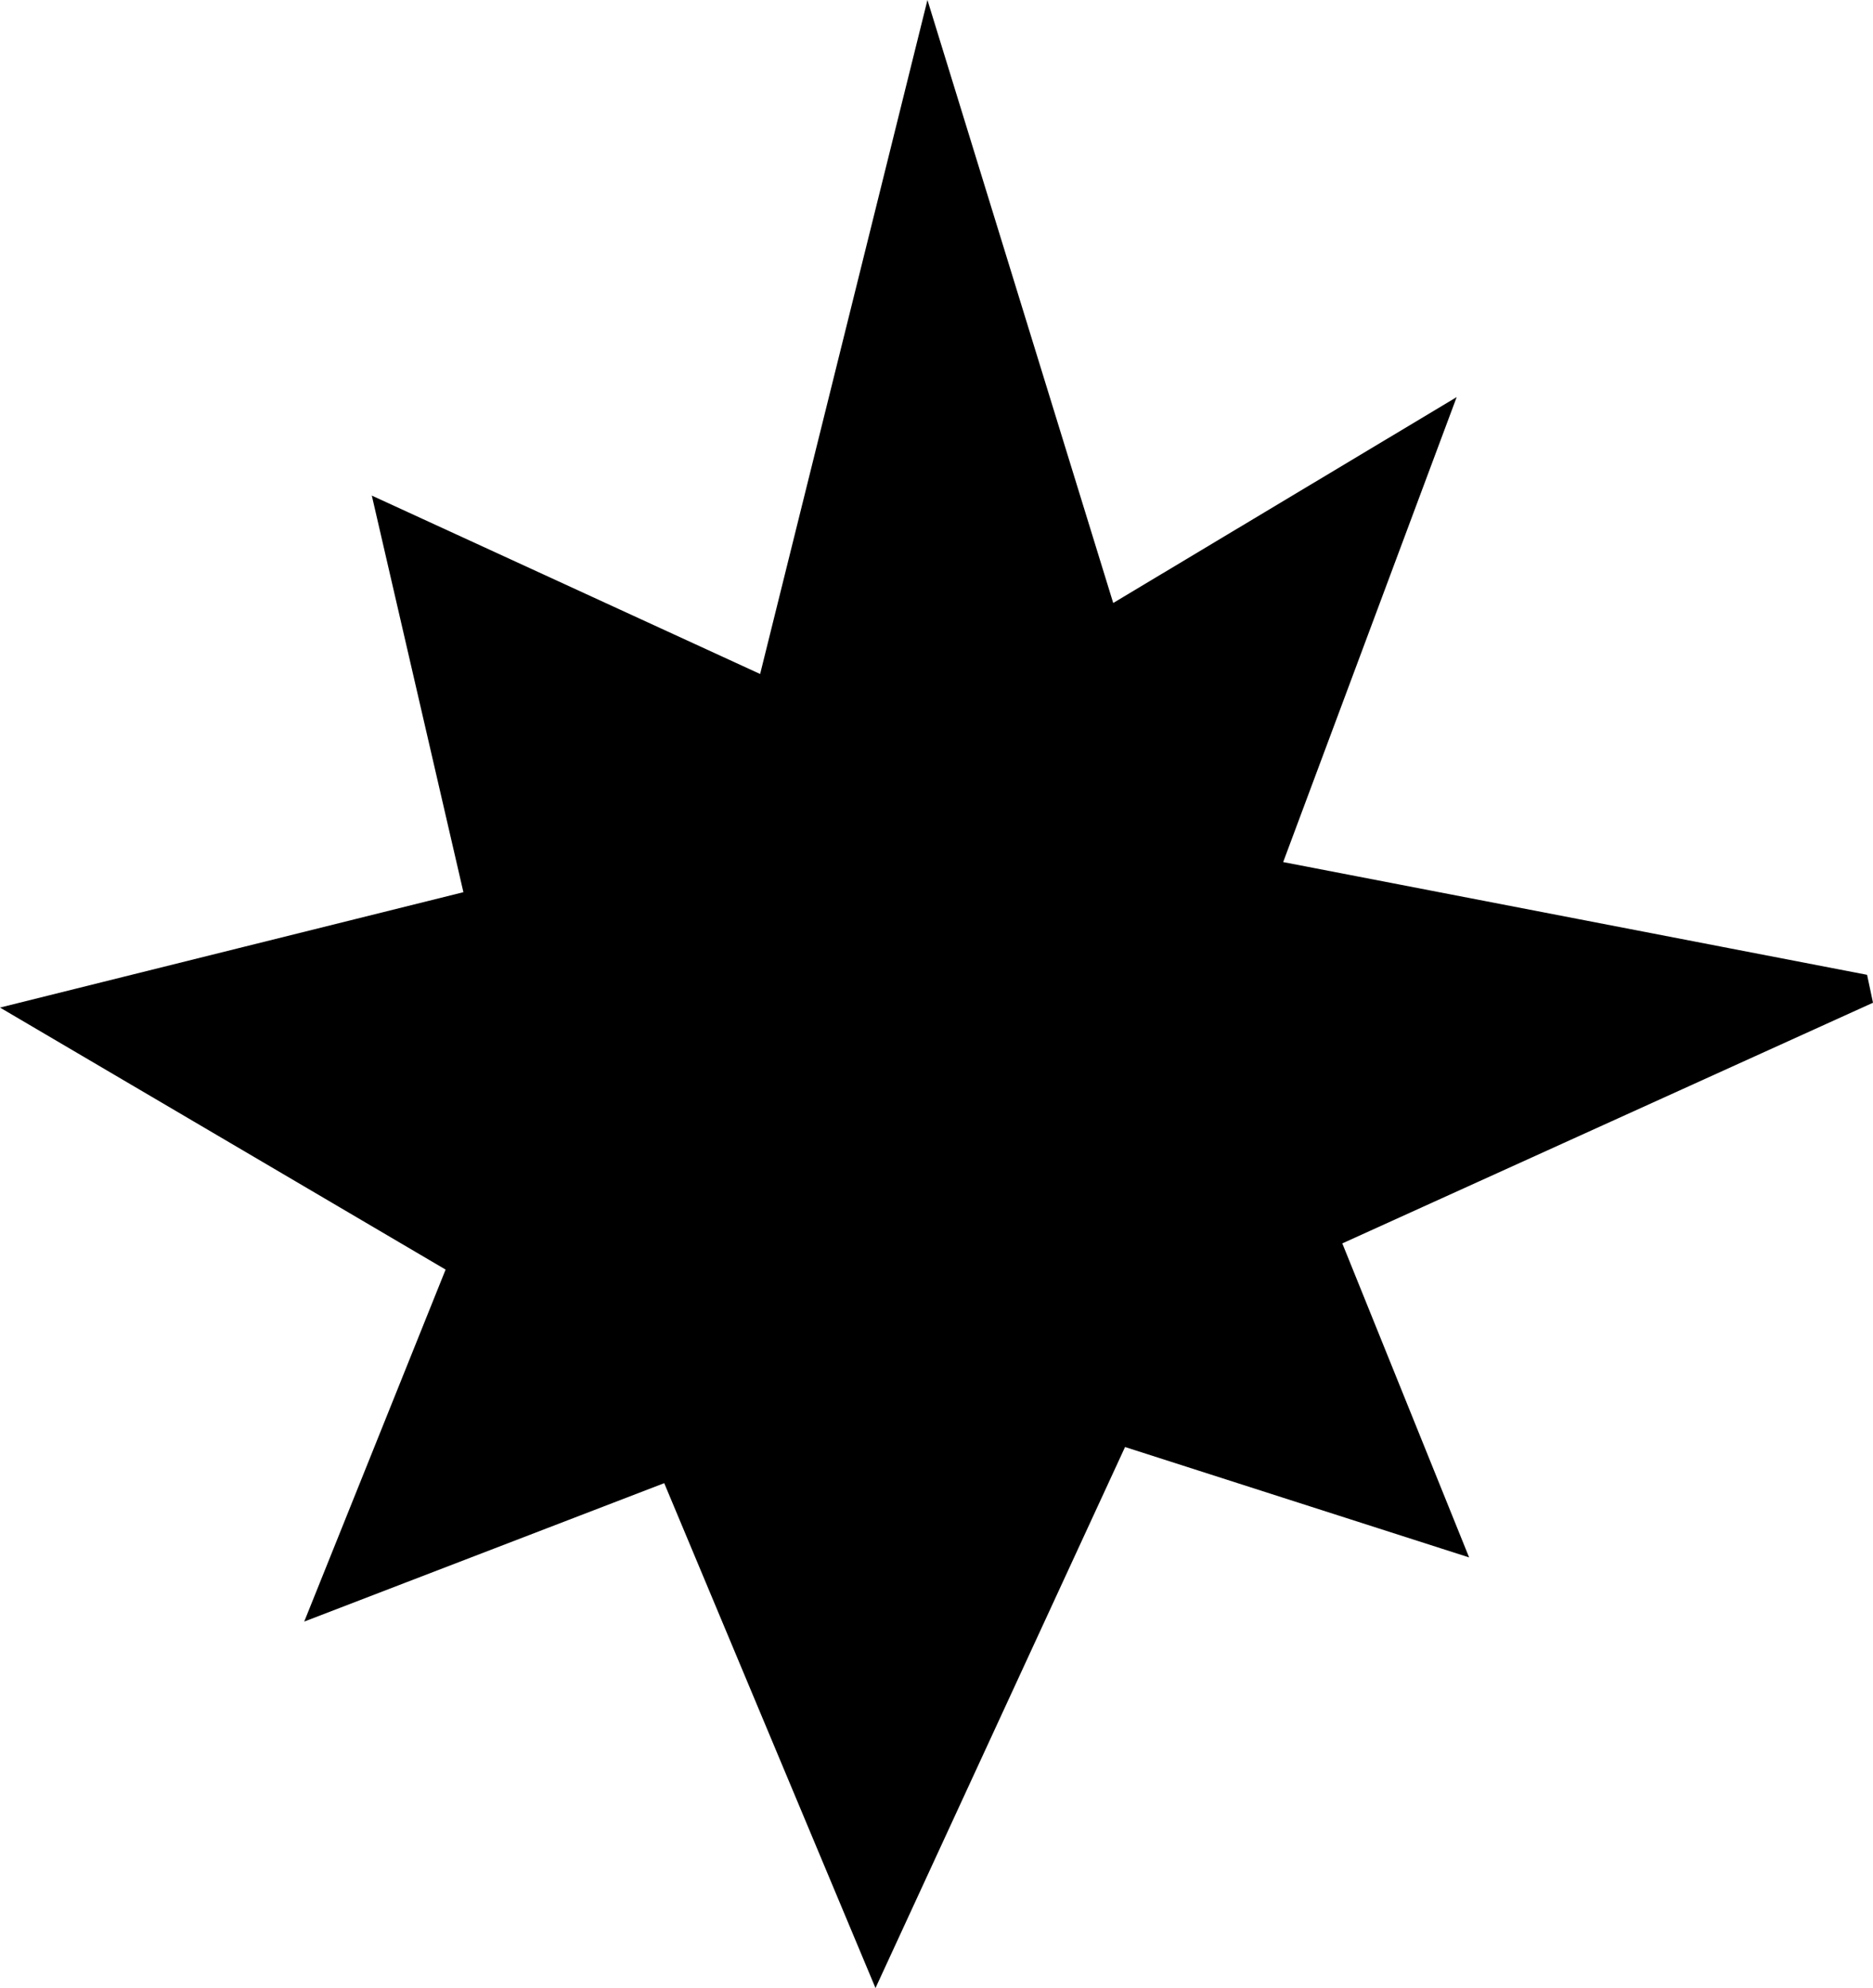 <svg width="245" height="260" xmlns="http://www.w3.org/2000/svg" xmlns:xlink="http://www.w3.org/1999/xlink"><defs><path d="M48.635 64.814L99.43 88.146C106.482 59.75 113.147 32.902 121.316 0c8.921 28.963 16.227 52.659 24.3 78.86l44.926-26.926c-8.188 21.94-15.133 40.538-22.695 60.81 26.261 5.066 51.317 9.907 76.378 14.744.26 1.216.518 2.435.775 3.651-22.715 10.299-45.433 20.601-69.418 31.475 5.202 12.876 10.12 25.047 16.588 41.068-16.484-5.286-29.917-9.597-45.007-14.437A322012.37 322012.37 0 0 0 114.52 260c-10-23.888-18.438-44.052-27.636-66.03-14.76 5.677-28.63 11.004-47.091 18.104 6.96-17.321 12.403-30.869 18.495-46.035C39.61 155.054 21.252 144.265 0 131.772c22.196-5.527 40.892-10.18 60.616-15.09-4.039-17.49-7.824-33.864-11.981-51.868" id="a"/></defs><use xlink:href="#a" fill-rule="evenodd"/></svg>